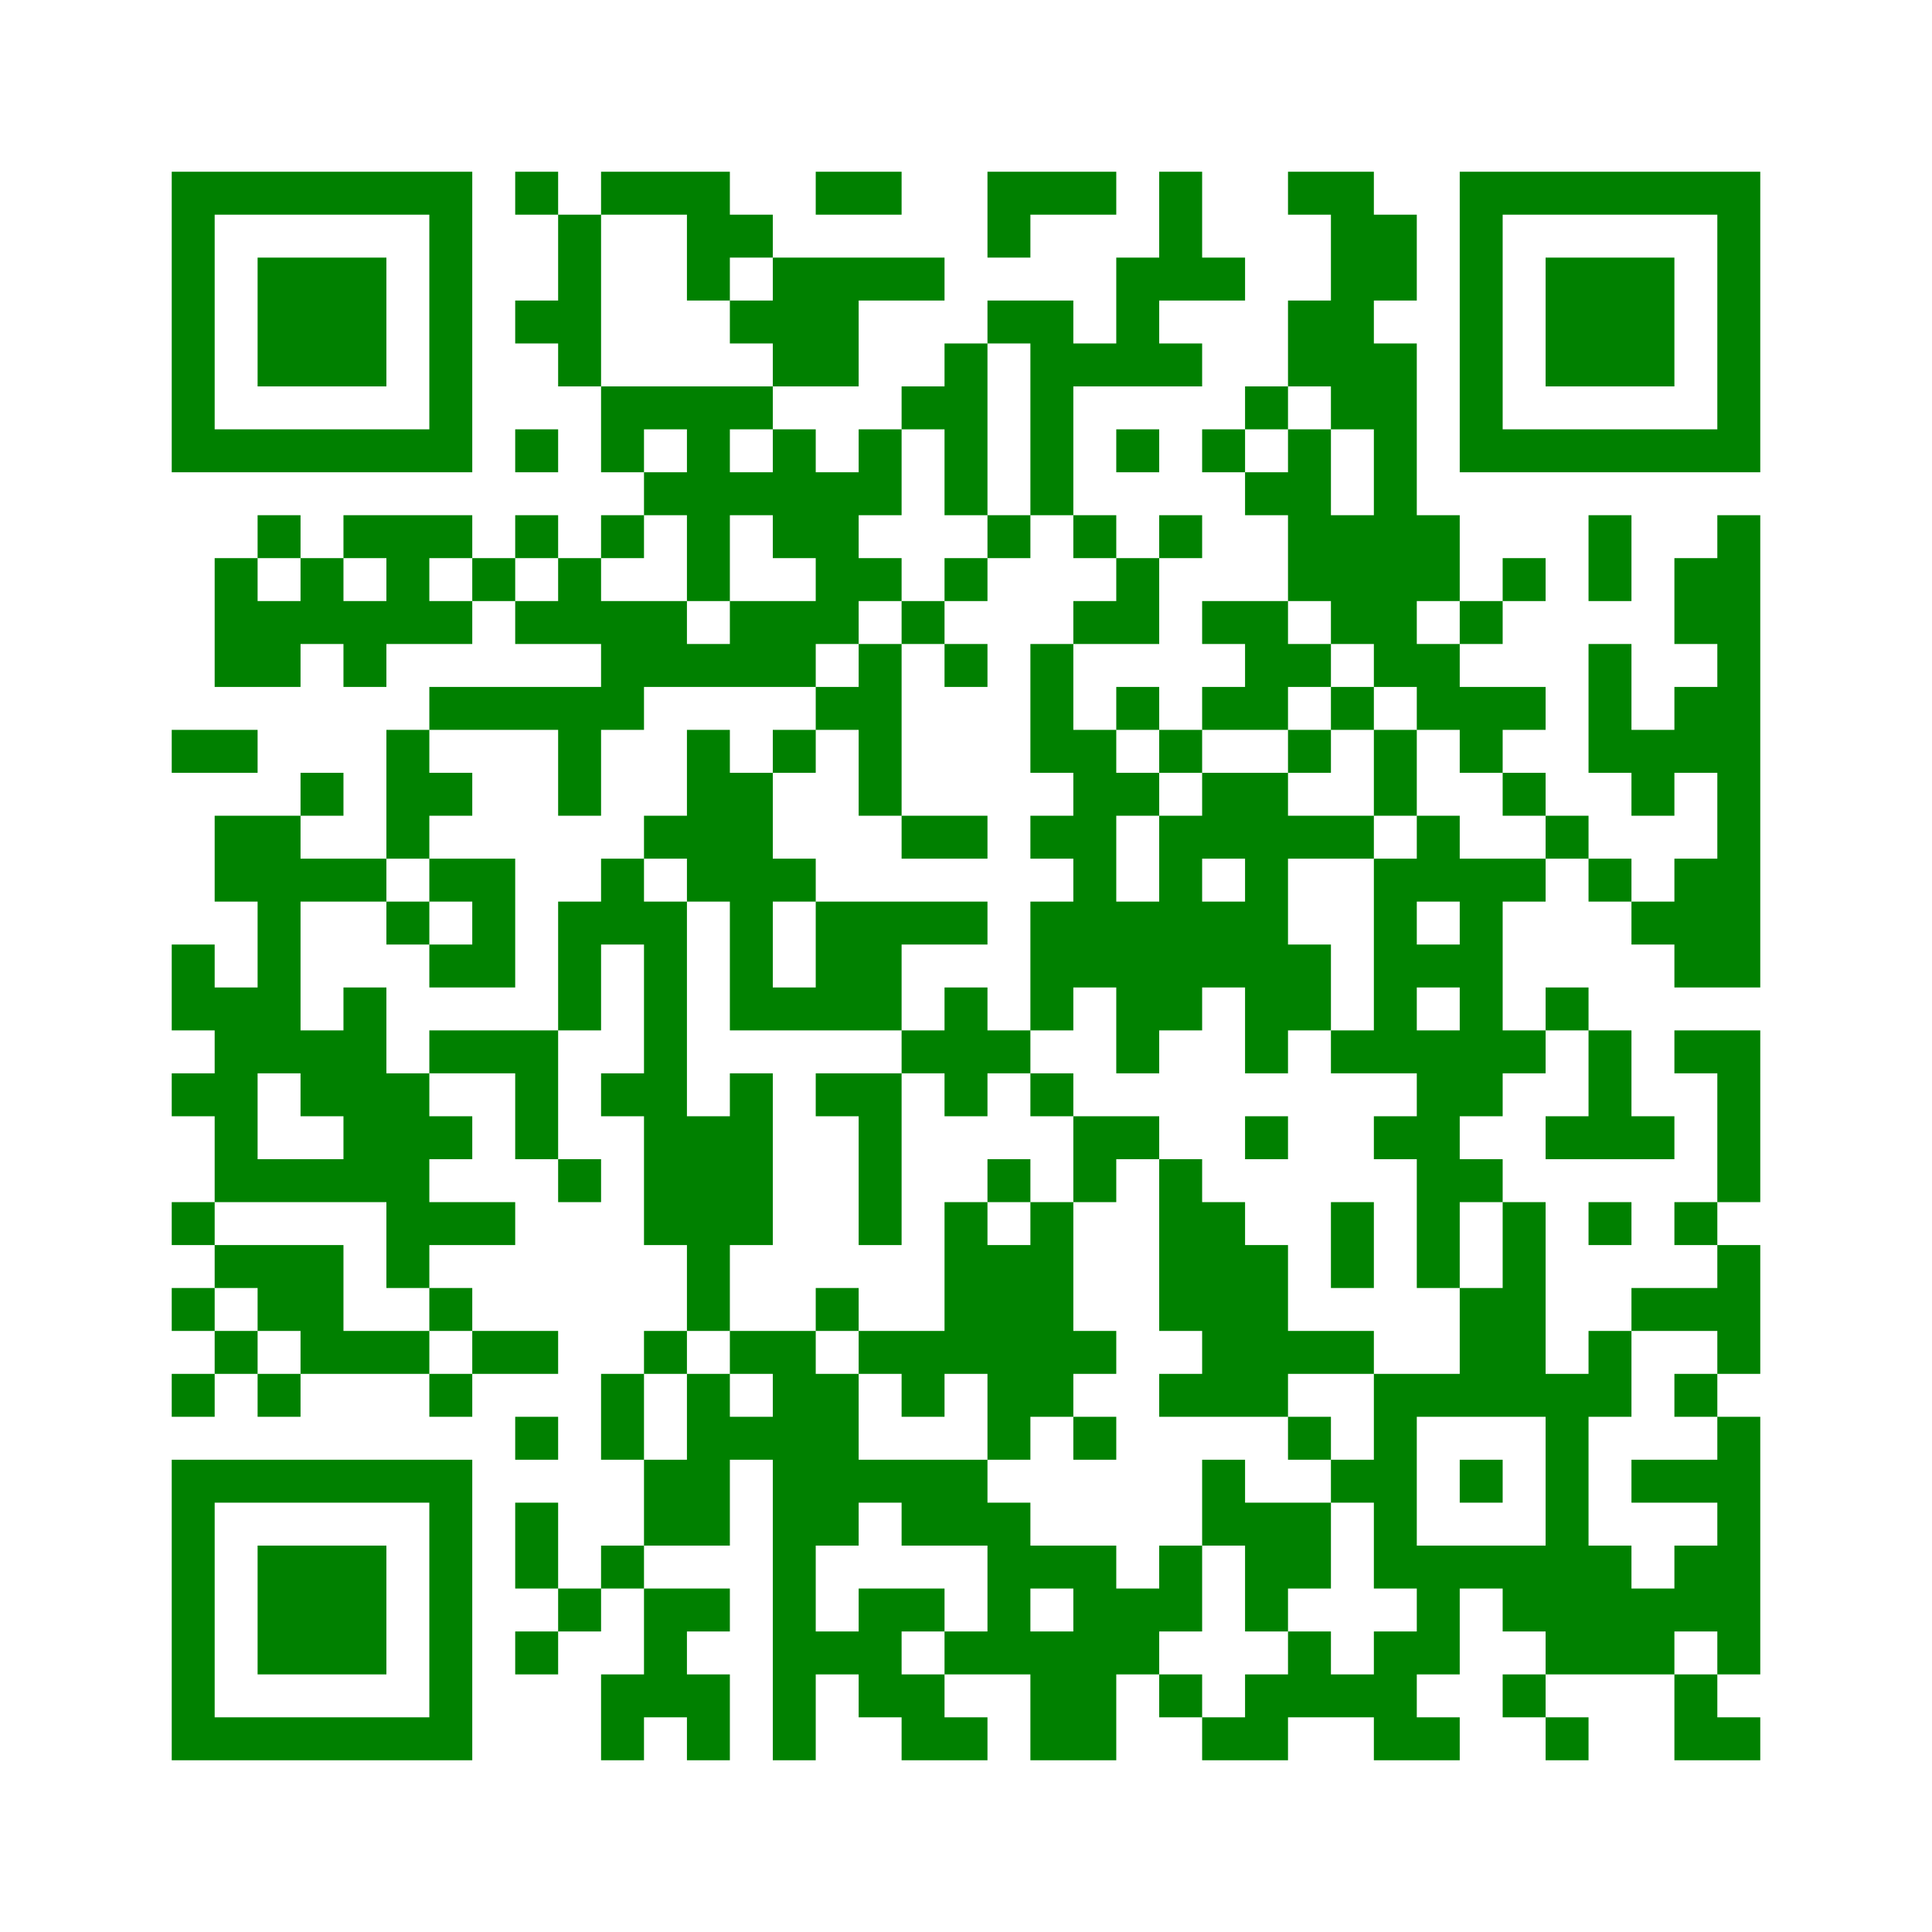 ﻿<?xml version="1.0" encoding="UTF-8"?>
<!DOCTYPE svg PUBLIC "-//W3C//DTD SVG 1.1//EN" "http://www.w3.org/Graphics/SVG/1.1/DTD/svg11.dtd">
<svg xmlns="http://www.w3.org/2000/svg" version="1.1" viewBox="0 0 45 45" stroke="none">
	<rect width="100%" height="100%" fill="white"/>
	<path d="M4,4h7v1h-7z M12,4h1v1h-1z M14,4h3v1h-3z M19,4h2v1h-2z M23,4h3v1h-3z M27,4h1v3h-1z M30,4h2v1h-2z M34,4h7v1h-7z M4,5h1v6h-1z M10,5h1v6h-1z M13,5h1v4h-1z M16,5h2v1h-2z M23,5h1v1h-1z M31,5h1v5h-1z M32,5h1v2h-1z M34,5h1v6h-1z M40,5h1v6h-1z M6,6h3v3h-3z M16,6h1v1h-1z M18,6h2v3h-2z M20,6h2v1h-2z M26,6h1v3h-1z M28,6h1v1h-1z M36,6h3v3h-3z M12,7h1v1h-1z M17,7h1v1h-1z M23,7h2v1h-2z M30,7h1v2h-1z M22,8h1v4h-1z M24,8h1v4h-1z M25,8h1v1h-1z M27,8h1v1h-1z M32,8h1v8h-1z M14,9h4v1h-4z M21,9h1v1h-1z M29,9h1v1h-1z M5,10h5v1h-5z M12,10h1v1h-1z M14,10h1v1h-1z M16,10h1v4h-1z M18,10h1v3h-1z M20,10h1v2h-1z M26,10h1v1h-1z M28,10h1v1h-1z M30,10h1v4h-1z M35,10h5v1h-5z M15,11h1v1h-1z M17,11h1v1h-1z M19,11h1v4h-1z M29,11h1v1h-1z M6,12h1v1h-1z M8,12h3v1h-3z M12,12h1v1h-1z M14,12h1v1h-1z M23,12h1v1h-1z M25,12h1v1h-1z M27,12h1v1h-1z M31,12h1v3h-1z M33,12h1v2h-1z M37,12h1v2h-1z M40,12h1v11h-1z M5,13h1v3h-1z M7,13h1v2h-1z M9,13h1v2h-1z M11,13h1v1h-1z M13,13h1v2h-1z M20,13h1v1h-1z M22,13h1v1h-1z M26,13h1v2h-1z M35,13h1v1h-1z M39,13h1v2h-1z M6,14h1v2h-1z M8,14h1v2h-1z M10,14h1v1h-1z M12,14h1v1h-1z M14,14h2v2h-2z M17,14h2v2h-2z M21,14h1v1h-1z M25,14h1v1h-1z M28,14h2v1h-2z M34,14h1v1h-1z M16,15h1v1h-1z M20,15h1v4h-1z M22,15h1v1h-1z M24,15h1v3h-1z M29,15h2v1h-2z M33,15h1v2h-1z M37,15h1v3h-1z M10,16h5v1h-5z M19,16h1v1h-1z M26,16h1v1h-1z M28,16h2v1h-2z M31,16h1v1h-1z M34,16h2v1h-2z M39,16h1v2h-1z M4,17h2v1h-2z M9,17h1v3h-1z M13,17h1v2h-1z M16,17h1v4h-1z M18,17h1v1h-1z M25,17h1v6h-1z M27,17h1v1h-1z M30,17h1v1h-1z M32,17h1v2h-1z M34,17h1v1h-1z M38,17h1v2h-1z M7,18h1v1h-1z M10,18h1v1h-1z M17,18h1v6h-1z M26,18h1v1h-1z M28,18h2v2h-2z M35,18h1v1h-1z M5,19h2v2h-2z M15,19h1v1h-1z M21,19h2v1h-2z M24,19h1v1h-1z M27,19h1v5h-1z M30,19h2v1h-2z M33,19h1v2h-1z M36,19h1v1h-1z M7,20h2v1h-2z M10,20h2v1h-2z M14,20h1v2h-1z M18,20h1v1h-1z M29,20h1v5h-1z M32,20h1v5h-1z M34,20h1v6h-1z M35,20h1v1h-1z M37,20h1v1h-1z M39,20h1v3h-1z M6,21h1v4h-1z M9,21h1v1h-1z M11,21h1v2h-1z M13,21h1v3h-1z M15,21h1v8h-1z M19,21h2v3h-2z M21,21h2v1h-2z M24,21h1v3h-1z M26,21h1v4h-1z M28,21h1v2h-1z M38,21h1v1h-1z M4,22h1v2h-1z M10,22h1v1h-1z M30,22h1v2h-1z M33,22h1v1h-1z M5,23h1v5h-1z M8,23h1v5h-1z M18,23h1v1h-1z M22,23h1v3h-1z M36,23h1v1h-1z M7,24h1v2h-1z M10,24h3v1h-3z M21,24h1v1h-1z M23,24h1v1h-1z M31,24h1v1h-1z M33,24h1v6h-1z M35,24h1v1h-1z M37,24h1v3h-1z M39,24h2v1h-2z M4,25h1v1h-1z M9,25h1v5h-1z M12,25h1v2h-1z M14,25h1v1h-1z M17,25h1v4h-1z M19,25h2v1h-2z M24,25h1v1h-1z M40,25h1v3h-1z M10,26h1v1h-1z M16,26h1v5h-1z M20,26h1v3h-1z M25,26h2v1h-2z M29,26h1v1h-1z M32,26h1v1h-1z M36,26h1v1h-1z M38,26h1v1h-1z M6,27h2v1h-2z M13,27h1v1h-1z M23,27h1v1h-1z M25,27h1v1h-1z M27,27h1v4h-1z M34,27h1v1h-1z M4,28h1v1h-1z M10,28h2v1h-2z M22,28h1v4h-1z M24,28h1v5h-1z M28,28h1v5h-1z M31,28h1v2h-1z M35,28h1v5h-1z M37,28h1v1h-1z M39,28h1v1h-1z M5,29h3v1h-3z M23,29h1v5h-1z M29,29h1v4h-1z M40,29h1v3h-1z M4,30h1v1h-1z M6,30h2v1h-2z M10,30h1v1h-1z M19,30h1v1h-1z M34,30h1v3h-1z M38,30h2v1h-2z M5,31h1v1h-1z M7,31h3v1h-3z M11,31h2v1h-2z M15,31h1v1h-1z M17,31h2v1h-2z M20,31h2v1h-2z M25,31h1v1h-1z M30,31h2v1h-2z M37,31h1v2h-1z M4,32h1v1h-1z M6,32h1v1h-1z M10,32h1v1h-1z M14,32h1v2h-1z M16,32h1v4h-1z M18,32h1v9h-1z M19,32h1v4h-1z M21,32h1v1h-1z M27,32h1v1h-1z M32,32h1v5h-1z M33,32h1v1h-1z M36,32h1v7h-1z M39,32h1v1h-1z M12,33h1v1h-1z M17,33h1v1h-1z M25,33h1v1h-1z M30,33h1v1h-1z M40,33h1v6h-1z M4,34h7v1h-7z M15,34h1v2h-1z M20,34h3v1h-3z M28,34h1v2h-1z M31,34h1v1h-1z M34,34h1v1h-1z M38,34h2v1h-2z M4,35h1v6h-1z M10,35h1v6h-1z M12,35h1v2h-1z M21,35h3v1h-3z M29,35h2v2h-2z M6,36h3v3h-3z M14,36h1v1h-1z M23,36h3v1h-3z M27,36h1v2h-1z M33,36h3v1h-3z M37,36h1v3h-1z M39,36h1v2h-1z M13,37h1v1h-1z M15,37h1v3h-1z M16,37h1v1h-1z M20,37h1v3h-1z M21,37h1v1h-1z M23,37h1v2h-1z M25,37h2v2h-2z M29,37h1v1h-1z M33,37h1v2h-1z M35,37h1v1h-1z M38,37h1v2h-1z M12,38h1v1h-1z M19,38h1v1h-1z M22,38h1v1h-1z M24,38h1v3h-1z M30,38h1v2h-1z M32,38h1v3h-1z M14,39h1v2h-1z M16,39h1v2h-1z M21,39h1v2h-1z M25,39h1v2h-1z M27,39h1v1h-1z M29,39h1v2h-1z M31,39h1v1h-1z M35,39h1v1h-1z M39,39h1v2h-1z M5,40h5v1h-5z M22,40h1v1h-1z M28,40h1v1h-1z M33,40h1v1h-1z M36,40h1v1h-1z M40,40h1v1h-1z" fill="green"/>
</svg>
